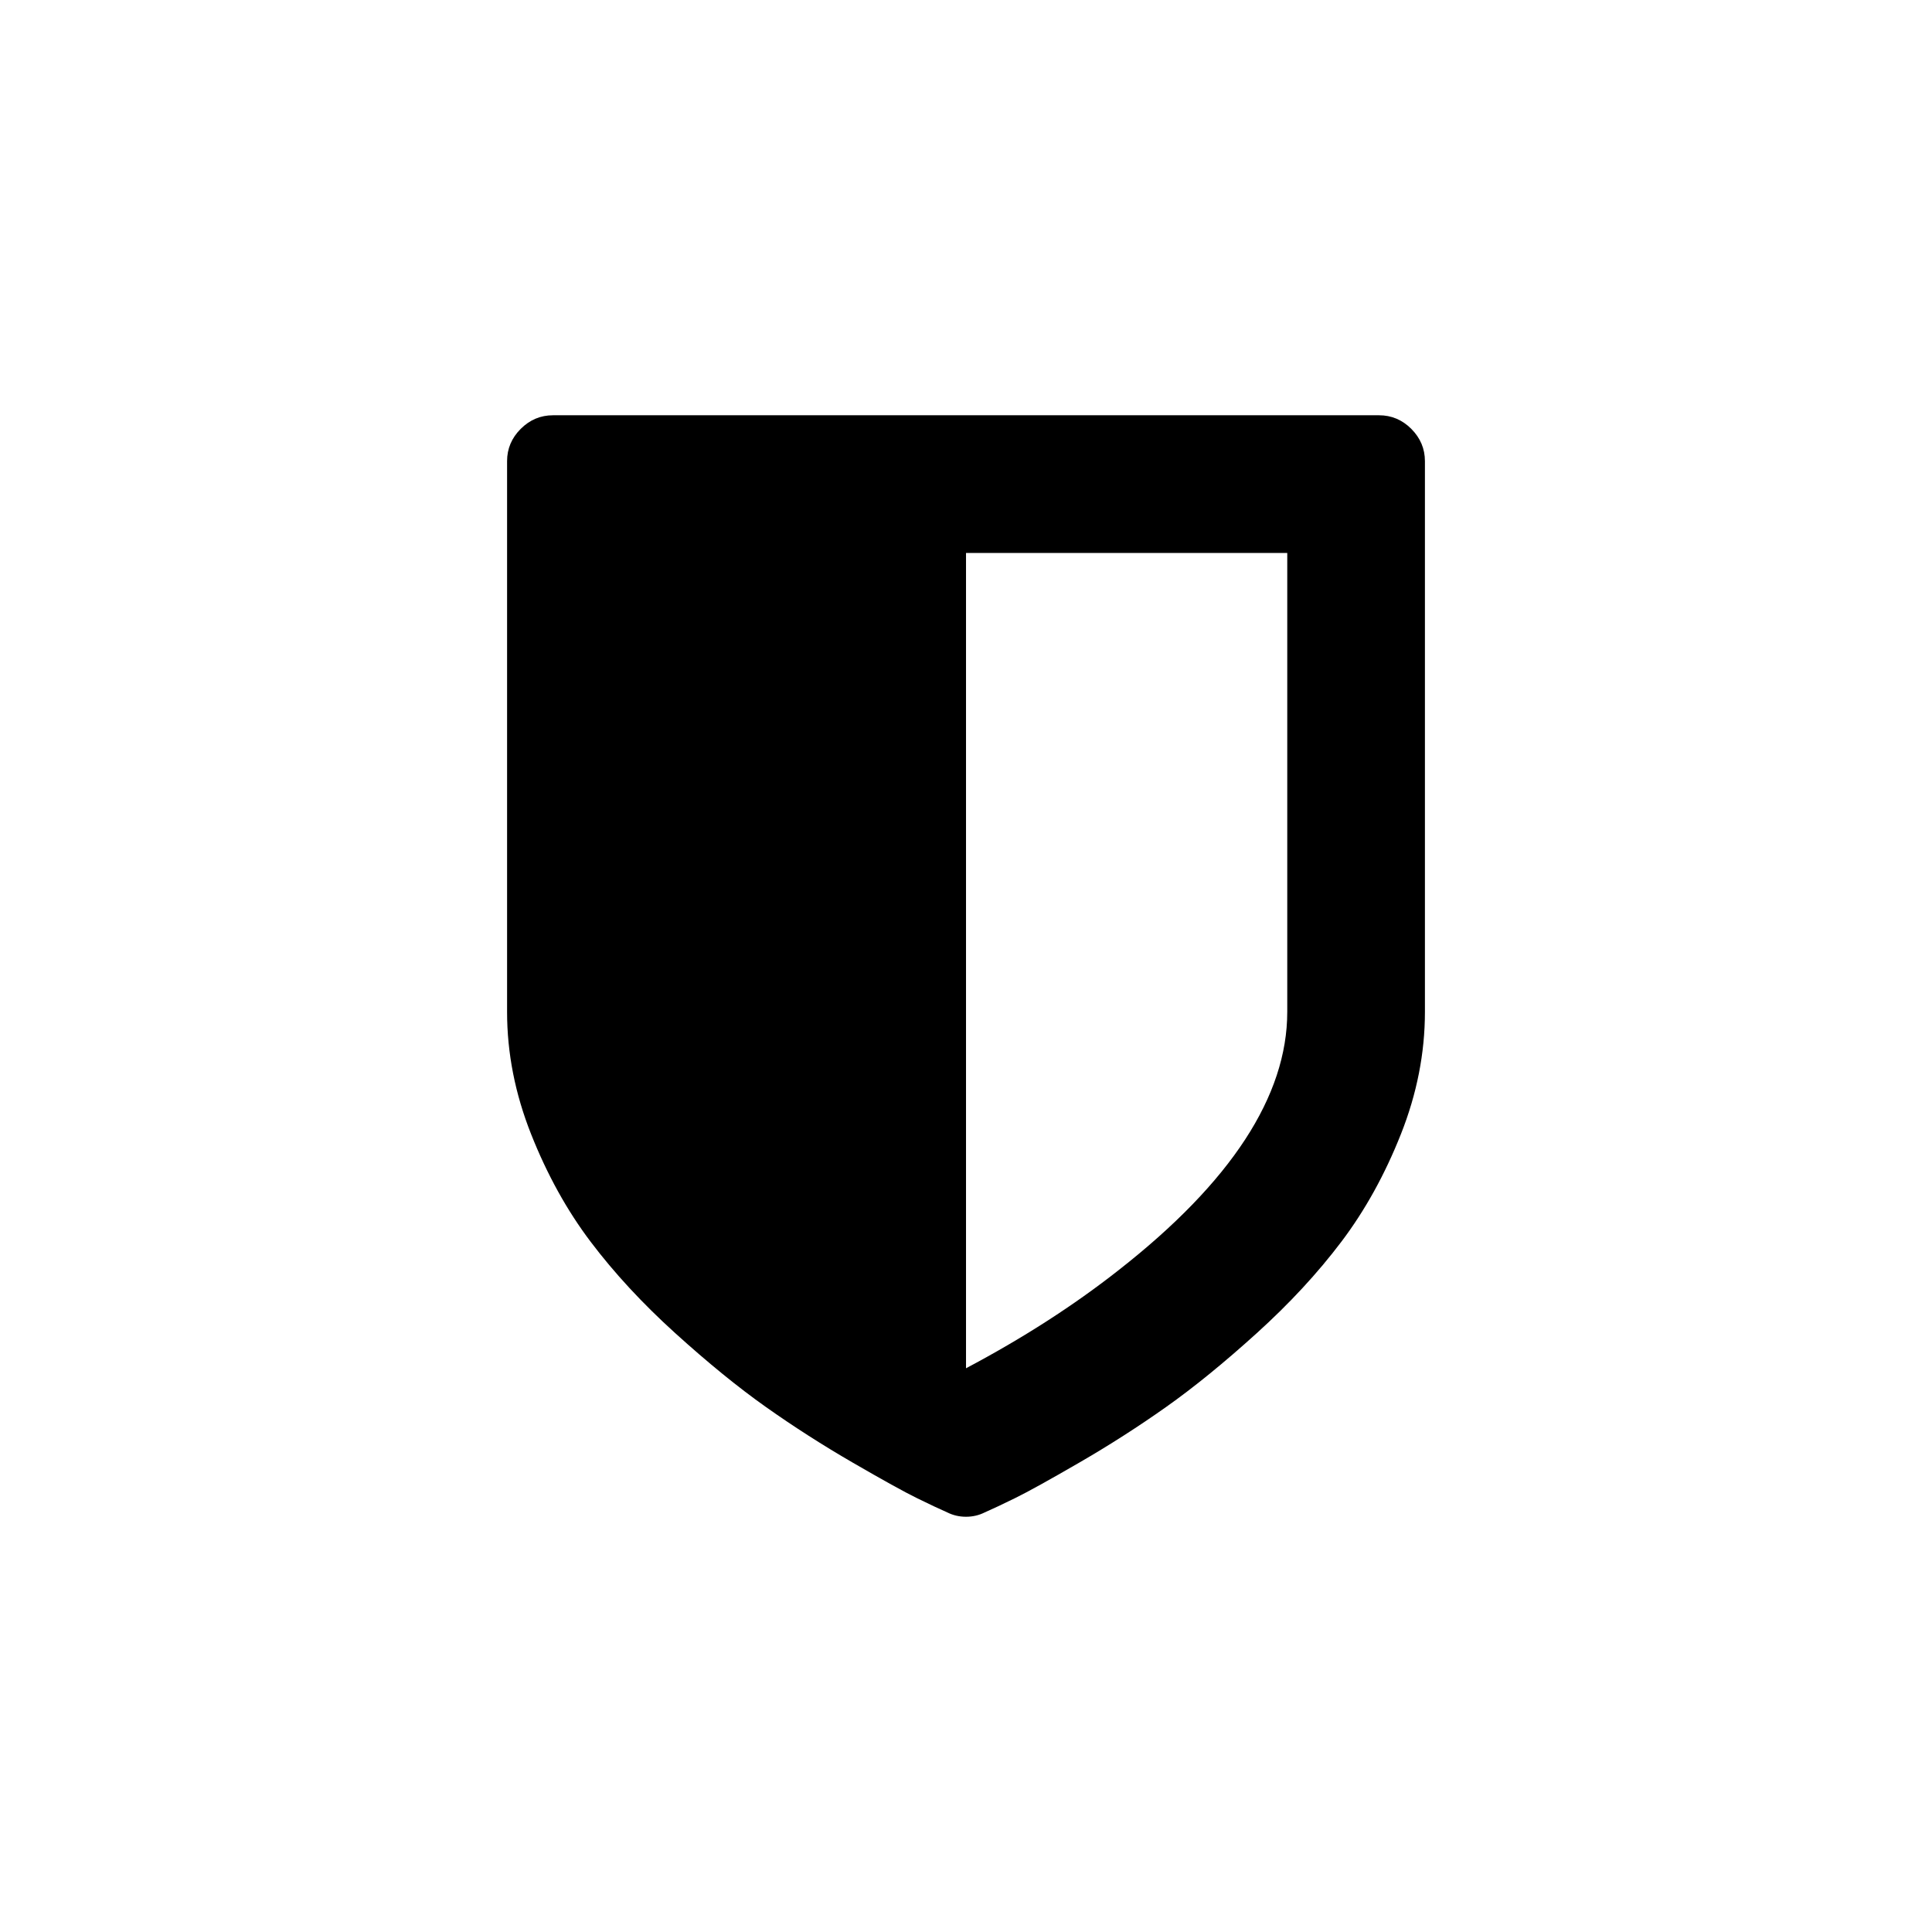 <?xml version="1.0" encoding="UTF-8"?>
<!-- Uploaded to: SVG Repo, www.svgrepo.com, Generator: SVG Repo Mixer Tools -->
<svg fill="#000000" width="800px" height="800px" version="1.1" viewBox="144 144 512 512" xmlns="http://www.w3.org/2000/svg">
 <path d="m518.02 257.66c-2.41-2.406-5.262-3.609-8.555-3.609h-218.92c-3.297 0-6.144 1.203-8.555 3.609-2.406 2.406-3.609 5.258-3.609 8.551v145.95c0 10.898 2.121 21.695 6.367 32.402 4.242 10.707 9.5 20.207 15.773 28.508 6.273 8.301 13.746 16.375 22.426 24.23 8.68 7.859 16.691 14.379 24.039 19.578 7.348 5.195 15.012 10.105 22.992 14.727 7.981 4.621 13.652 7.762 17.008 9.406 3.356 1.648 6.047 2.914 8.074 3.801 1.52 0.758 3.168 1.141 4.941 1.141 1.777 0 3.422-0.383 4.941-1.141 2.027-0.887 4.719-2.152 8.074-3.801 3.356-1.645 9.027-4.785 17.008-9.406 7.981-4.621 15.645-9.531 22.992-14.727 7.348-5.195 15.363-11.719 24.039-19.578 8.676-7.852 16.152-15.93 22.422-24.23 6.273-8.301 11.531-17.801 15.777-28.508s6.367-21.504 6.367-32.402v-145.95c0-3.293-1.207-6.141-3.606-8.551zm-32.883 154.5c0 22.297-14.887 45.102-44.656 68.414-11.906 9.371-25.402 18.051-40.477 26.031v-216.07h85.133z"/>
</svg>